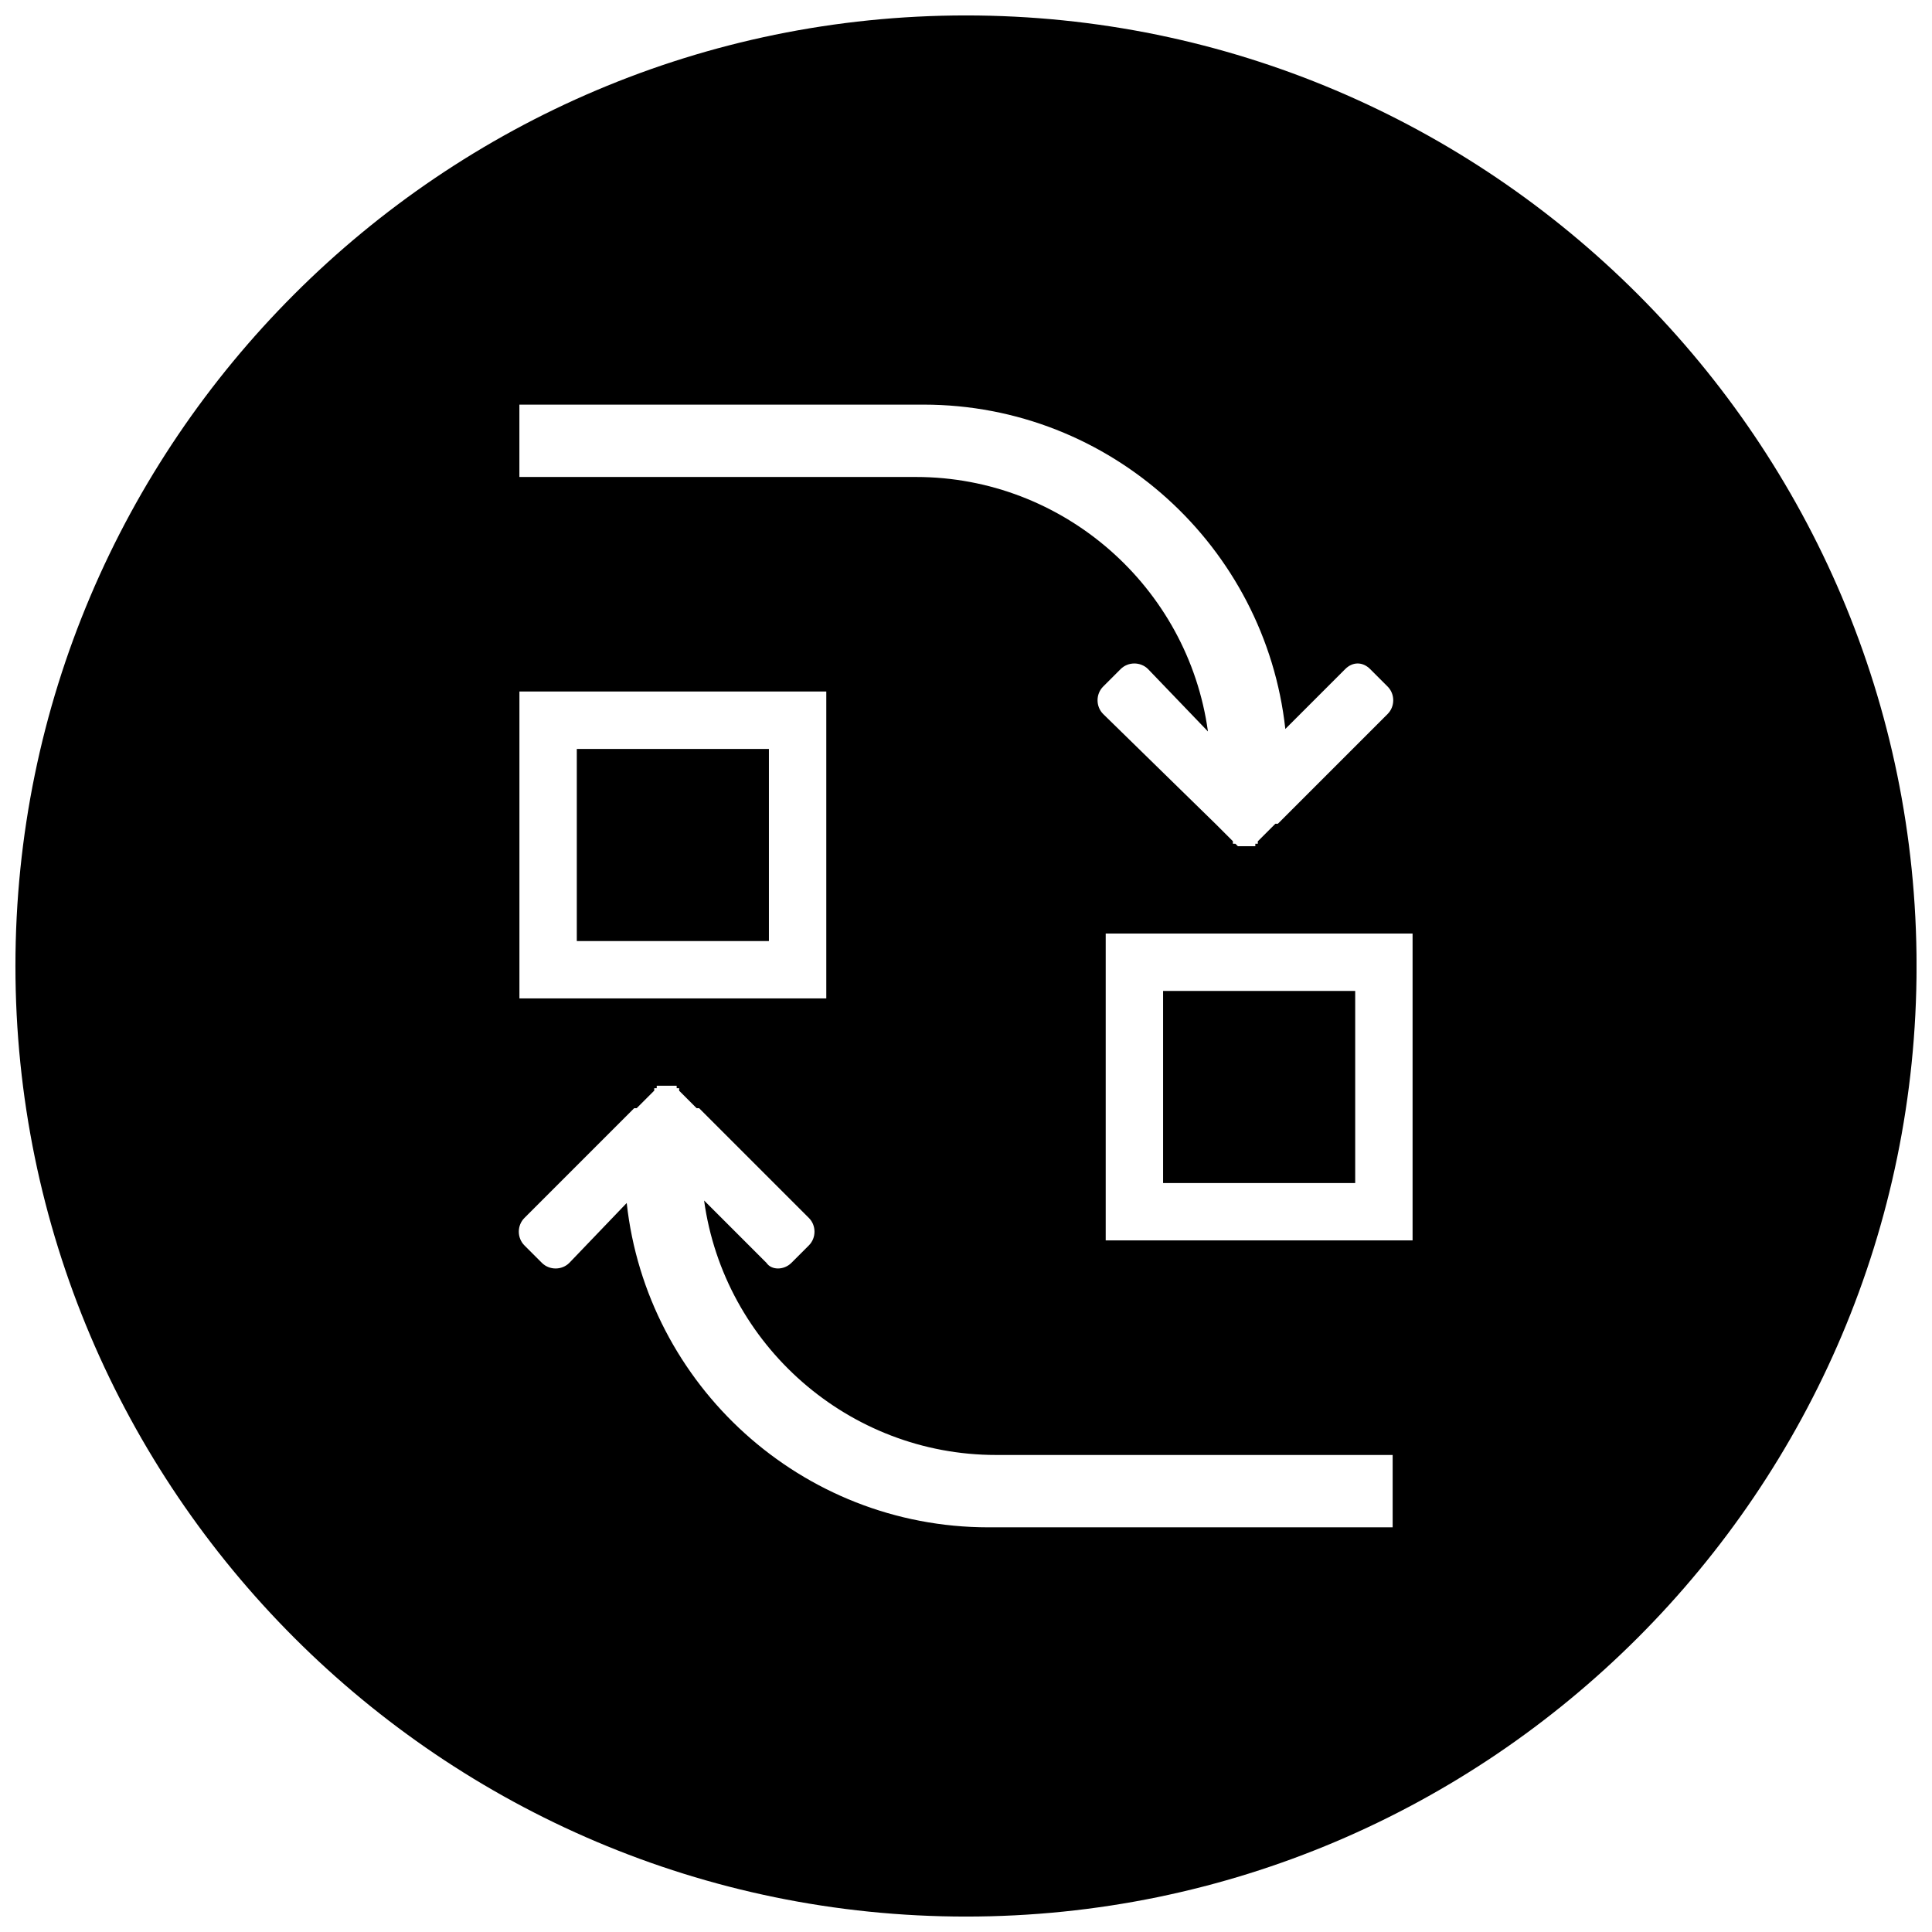<?xml version="1.0" encoding="UTF-8"?>
<!-- Uploaded to: SVG Repo, www.svgrepo.com, Generator: SVG Repo Mixer Tools -->
<svg width="800px" height="800px" version="1.1" viewBox="144 144 512 512" xmlns="http://www.w3.org/2000/svg">
 <defs>
  <clipPath id="a">
   <path d="m148.09 148.09h503.81v503.81h-503.81z"/>
  </clipPath>
 </defs>
 <path d="m296.86 342.48h50.91v50.91h-50.91z" fill-rule="evenodd"/>
 <path d="m452.23 406.61h50.91v50.91h-50.91z" fill-rule="evenodd"/>
 <g clip-path="url(#a)">
  <path d="m400 148.09c138.84 0 251.91 113.06 251.91 251.91 0 138.84-113.06 251.91-251.91 251.91-138.84 0-251.91-113.06-251.91-251.91 0-138.84 113.06-251.91 251.91-251.91zm37.023 243.31h81.324v81.324h-81.324zm40.332-24.465 4.629-4.629h0.66l29.09-29.09c1.984-1.984 1.984-5.289 0-7.273l-4.629-4.629c-1.984-1.984-4.629-1.984-6.613 0l-15.867 15.867c-5.289-48.266-46.281-85.953-95.871-85.953h-107.11v19.176h105.12c39.008 0 72.066 29.09 77.355 67.438l-15.867-16.527c-1.984-1.984-5.289-1.984-7.273 0l-4.629 4.629c-1.984 1.984-1.984 5.289 0 7.273l29.754 29.09 4.629 4.629v0.66h0.66l0.66 0.66h4.621v-0.66h0.66v-0.66zm-160 66.117-4.629 4.629h-0.66l-29.09 29.09c-1.984 1.984-1.984 5.289 0 7.273l4.629 4.629c1.984 1.984 5.289 1.984 7.273 0l15.207-15.867c5.289 48.266 46.281 85.953 95.871 85.953h107.11v-19.176h-105.12c-39.008 0-72.066-29.09-77.355-67.438l16.527 16.527c1.324 1.984 4.629 1.984 6.613 0l4.629-4.629c1.984-1.984 1.984-5.289 0-7.273l-29.09-29.09h-0.66l-4.629-4.629v-0.66h-0.66v-0.66h-5.281v0.66h-0.66v0.66zm-35.703-105.79h81.324v81.324h-81.324z" fill-rule="evenodd"/>
 </g>
</svg>